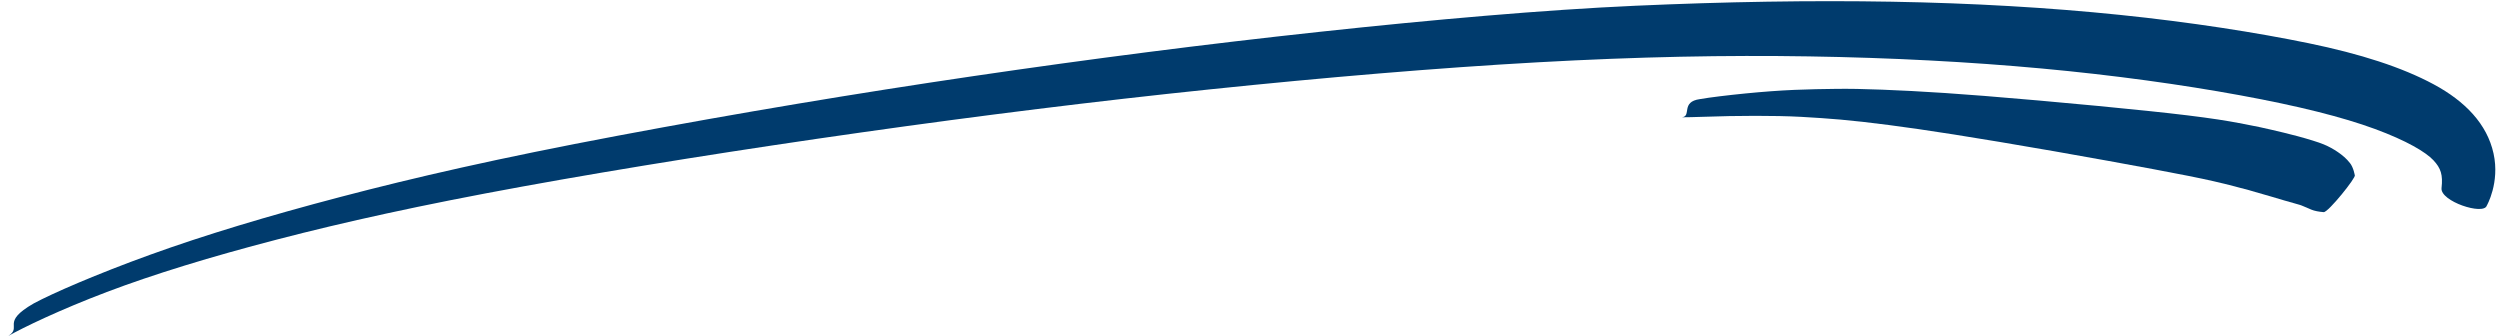 <?xml version="1.0" encoding="UTF-8" standalone="no"?><svg xmlns="http://www.w3.org/2000/svg" xmlns:xlink="http://www.w3.org/1999/xlink" fill="#003b6d" height="53.8" preserveAspectRatio="xMidYMid meet" version="1" viewBox="1078.3 714.4 400.7 53.8" width="400.7" zoomAndPan="magnify"><g><g id="change1_2"><path d="M1079.563,768.284C1082.009,766.89,1087.924,764.042,1095.429,761.198C1102.934,758.355,1112.041,755.562,1122.73,752.784C1133.419,750.006,1145.698,747.276,1162.04,744.299C1178.382,741.322,1197.576,738.29,1216.468,735.611C1235.36,732.933,1253.954,730.617,1272.257,728.72C1290.56,726.823,1308.566,725.288,1324.749,724.387C1340.932,723.486,1355.009,723.225,1368.267,723.439C1381.525,723.653,1393.961,724.311,1405.573,725.381C1417.185,726.452,1427.968,727.957,1437.33,729.67C1446.692,731.383,1453.802,733.178,1458.929,735.063C1464.056,736.949,1467.108,738.784,1468.319,740.075C1469.529,741.366,1469.865,742.418,1469.63,744.544C1469.394,746.671,1476.36,748.95,1476.878,747.366C1476.878,747.366,1478.998,743.699,1477.964,738.997C1476.929,734.294,1473.442,730.645,1468.369,727.916C1463.295,725.187,1456.639,723.038,1448.326,721.327C1440.013,719.617,1429.432,717.951,1418.036,716.781C1406.639,715.61,1394.472,714.901,1381.529,714.674C1368.586,714.447,1354.867,714.676,1340.348,715.325C1325.829,715.975,1307.902,717.549,1289.727,719.51C1271.553,721.471,1253.101,723.835,1234.37,726.591C1215.639,729.348,1196.632,732.518,1177.348,736.147C1158.064,739.776,1144.698,742.863,1132.937,745.948C1121.176,749.033,1110.988,752.113,1102.38,755.225C1093.773,758.337,1086.713,761.41,1083.71,763.03C1078.257,766.152,1082.015,766.783,1079.563,768.284 Z"/></g><g id="change1_1"><path d="M1347.872,733.197C1349.486,733.202,1352.564,733.062,1355.443,733.007C1358.322,732.953,1360.999,732.956,1363.473,733.003C1365.946,733.049,1368.215,733.189,1370.218,733.328C1372.222,733.467,1374.31,733.639,1376.847,733.928C1379.385,734.217,1382.37,734.593,1385.795,735.093C1389.219,735.592,1393.085,736.192,1398.724,737.134C1404.363,738.076,1410.799,739.2,1416.175,740.179C1421.55,741.158,1425.866,741.954,1429.097,742.6C1432.329,743.245,1434.427,743.747,1435.61,744.049C1436.794,744.352,1437.64,744.571,1438.672,744.855C1439.704,745.139,1440.916,745.486,1442.3,745.899C1443.685,746.313,1445.245,746.775,1446.063,746.994C1446.88,747.213,1447.108,747.295,1447.44,747.435C1447.772,747.576,1448.205,747.763,1448.74,747.991C1449.274,748.218,1450.018,748.344,1450.74,748.402C1451.461,748.459,1456.046,742.741,1455.721,742.48C1455.721,742.48,1455.536,741.29,1454.965,740.551C1454.393,739.811,1453.717,739.259,1453.021,738.78C1452.324,738.3,1451.595,737.899,1450.762,737.548C1449.928,737.198,1448.138,736.651,1446.567,736.231C1444.997,735.81,1443.576,735.479,1442.317,735.186C1441.057,734.892,1439.947,734.656,1439.059,734.492C1438.171,734.329,1436.536,733.966,1433.787,733.549C1431.037,733.131,1427.29,732.669,1422.503,732.173C1417.716,731.677,1411.883,731.107,1404.991,730.502C1398.099,729.896,1393.849,729.564,1390.052,729.308C1386.255,729.051,1382.895,728.887,1379.975,728.772C1377.054,728.656,1374.567,728.613,1372.532,728.644C1370.497,728.674,1368.297,728.698,1365.877,728.806C1363.456,728.913,1360.855,729.104,1358.072,729.378C1355.289,729.653,1352.323,730.01,1350.781,730.282C1347.633,730.707,1349.479,733.043,1347.872,733.197 Z"/></g></g></svg>
